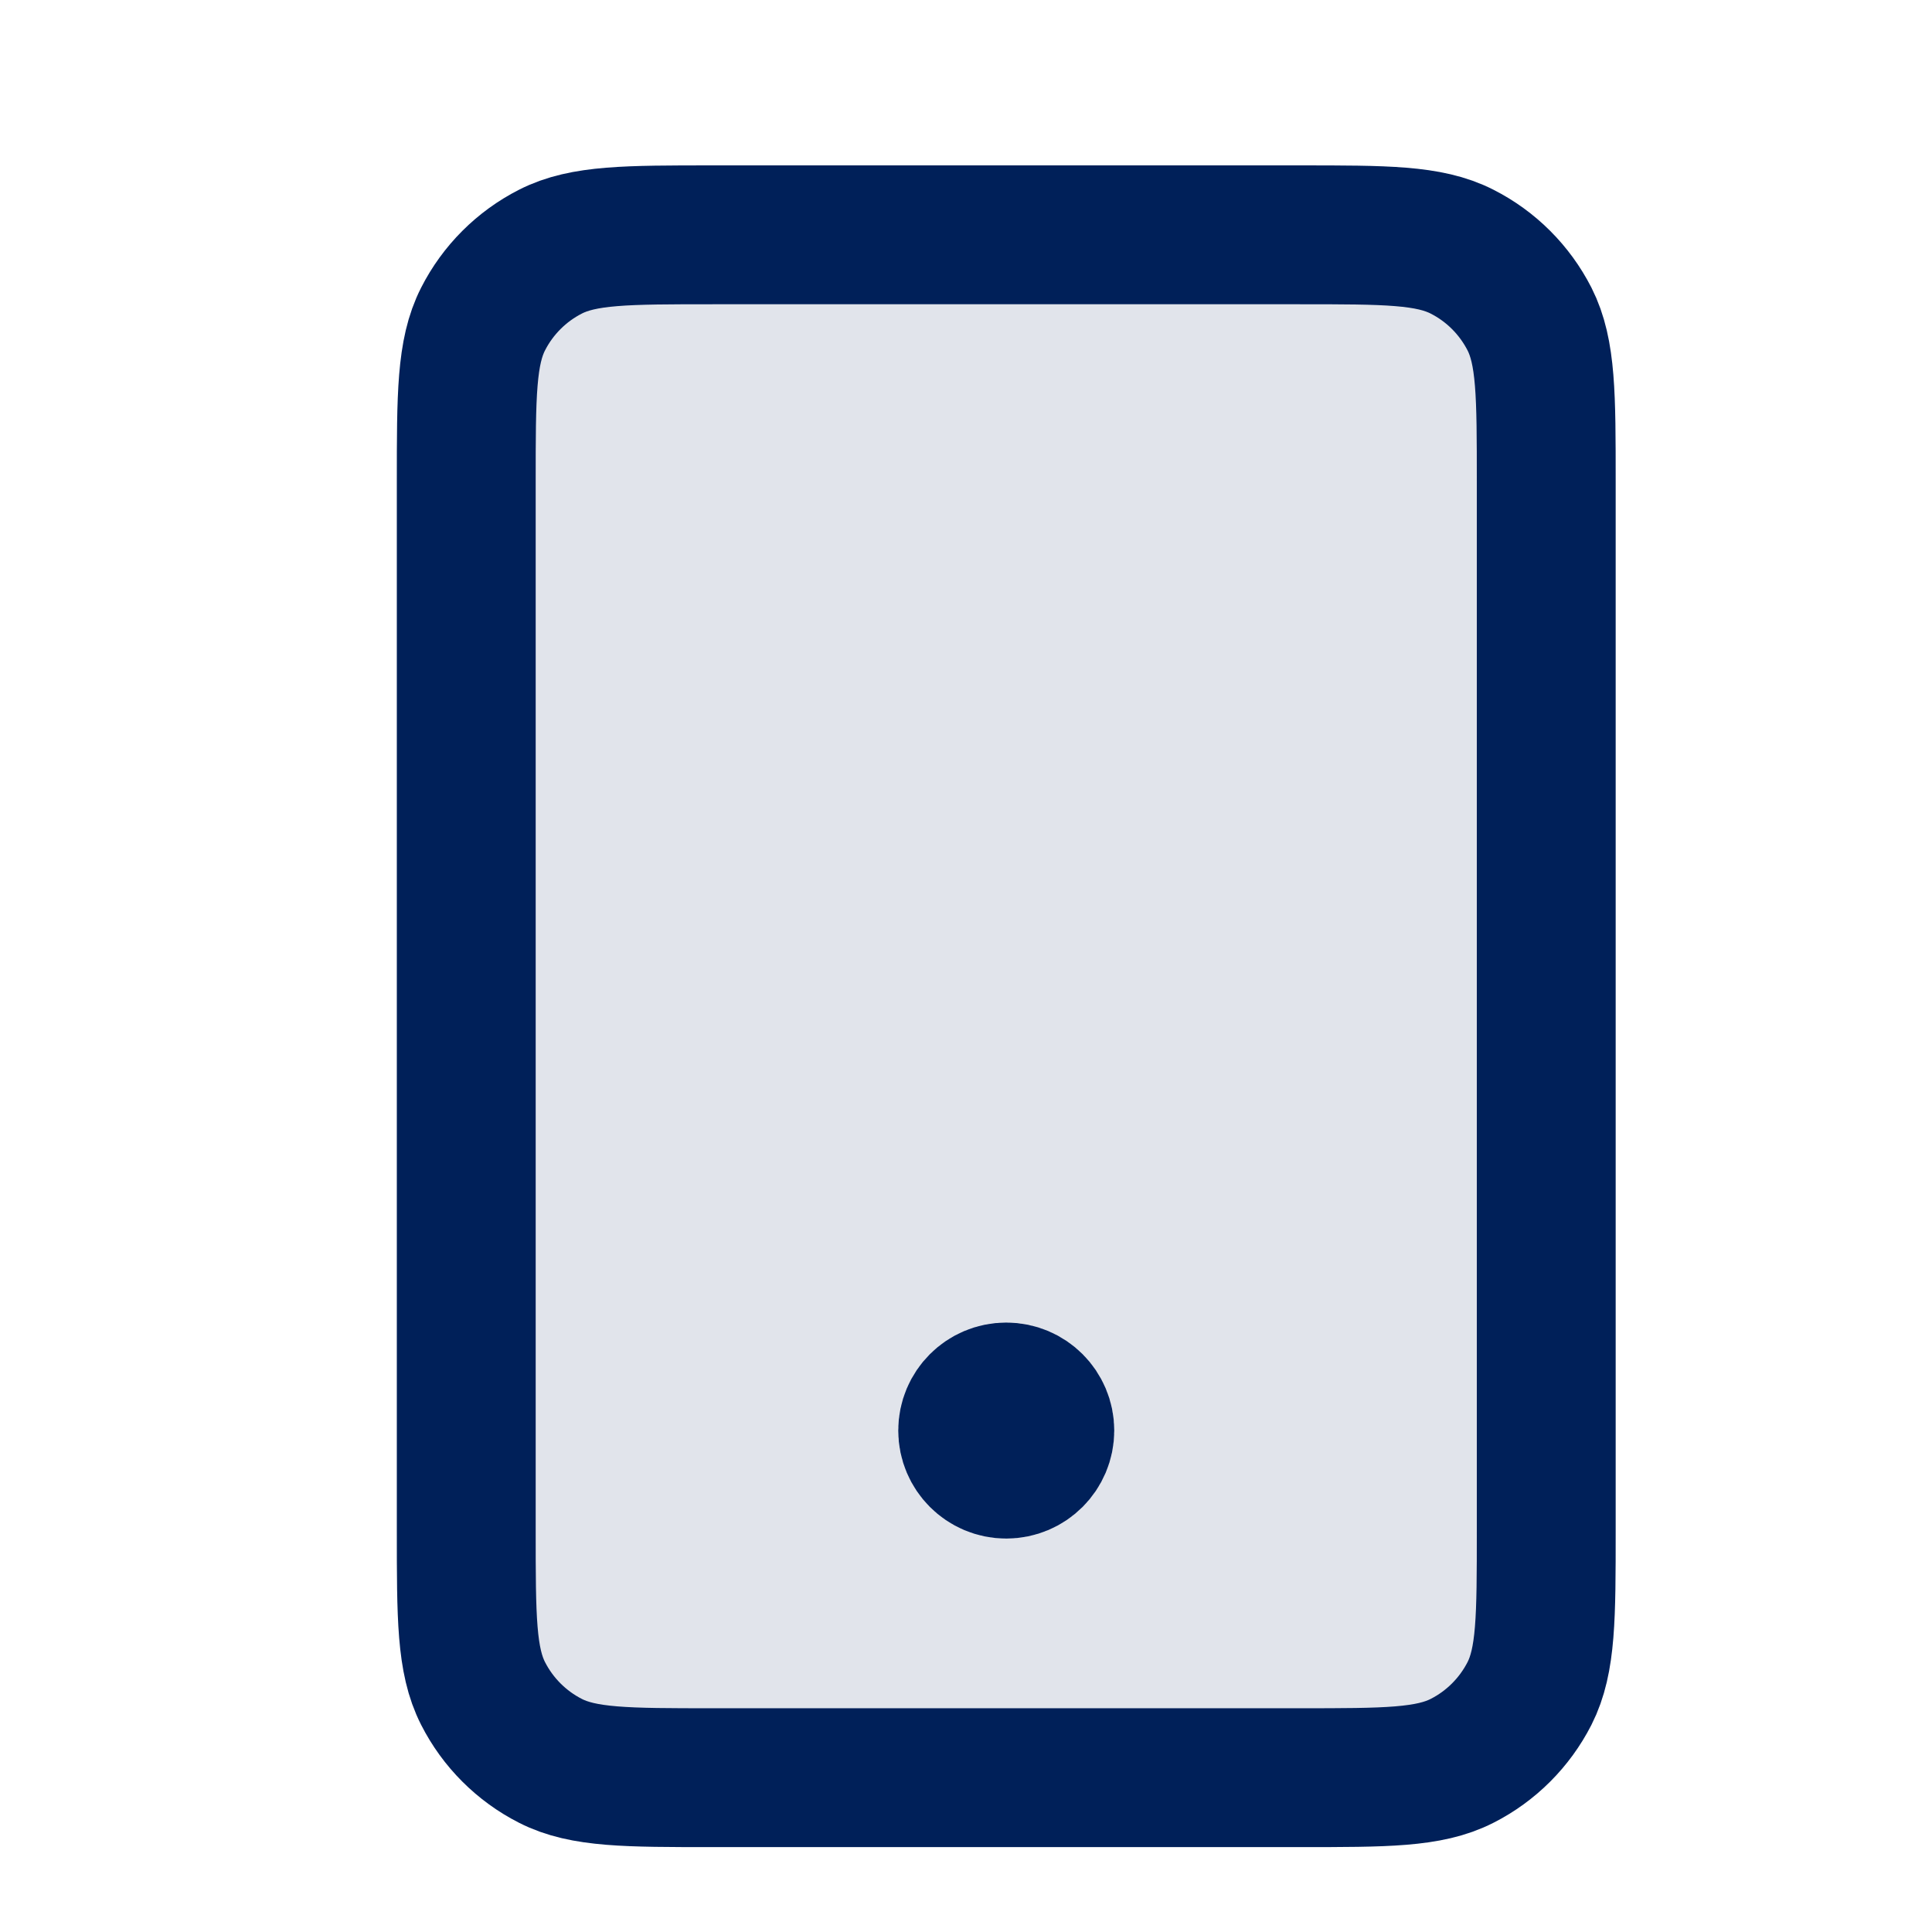 <svg width="24" height="24" viewBox="0 0 24 24" fill="none" xmlns="http://www.w3.org/2000/svg">
<path opacity="0.12" d="M5.792 5.983C5.792 4.91 5.792 4.373 6.001 3.963C6.184 3.603 6.478 3.309 6.838 3.126C7.248 2.917 7.785 2.917 8.858 2.917H16.142C17.215 2.917 17.752 2.917 18.162 3.126C18.523 3.309 18.816 3.603 19 3.963C19.208 4.373 19.208 4.91 19.208 5.983V19.017C19.208 20.09 19.208 20.627 19 21.037C18.816 21.397 18.523 21.691 18.162 21.874C17.752 22.083 17.215 22.083 16.142 22.083H8.858C7.785 22.083 7.248 22.083 6.838 21.874C6.478 21.691 6.184 21.397 6.001 21.037C5.792 20.627 5.792 20.09 5.792 19.017V5.983Z" fill="#002059"/>
<path d="M12.5 17.771H12.51M8.858 22.083H16.142C17.215 22.083 17.752 22.083 18.162 21.874C18.523 21.691 18.816 21.397 19 21.037C19.208 20.627 19.208 20.09 19.208 19.017V5.983C19.208 4.91 19.208 4.373 19 3.963C18.816 3.603 18.523 3.309 18.162 3.126C17.752 2.917 17.215 2.917 16.142 2.917H8.858C7.785 2.917 7.248 2.917 6.838 3.126C6.478 3.309 6.184 3.603 6.001 3.963C5.792 4.373 5.792 4.91 5.792 5.983V19.017C5.792 20.09 5.792 20.627 6.001 21.037C6.184 21.397 6.478 21.691 6.838 21.874C7.248 22.083 7.785 22.083 8.858 22.083ZM12.979 17.771C12.979 18.035 12.765 18.25 12.5 18.25C12.235 18.25 12.021 18.035 12.021 17.771C12.021 17.506 12.235 17.292 12.5 17.292C12.765 17.292 12.979 17.506 12.979 17.771Z" stroke="#002059" stroke-width="1.725" stroke-linecap="round" stroke-linejoin="round"/>
</svg>
